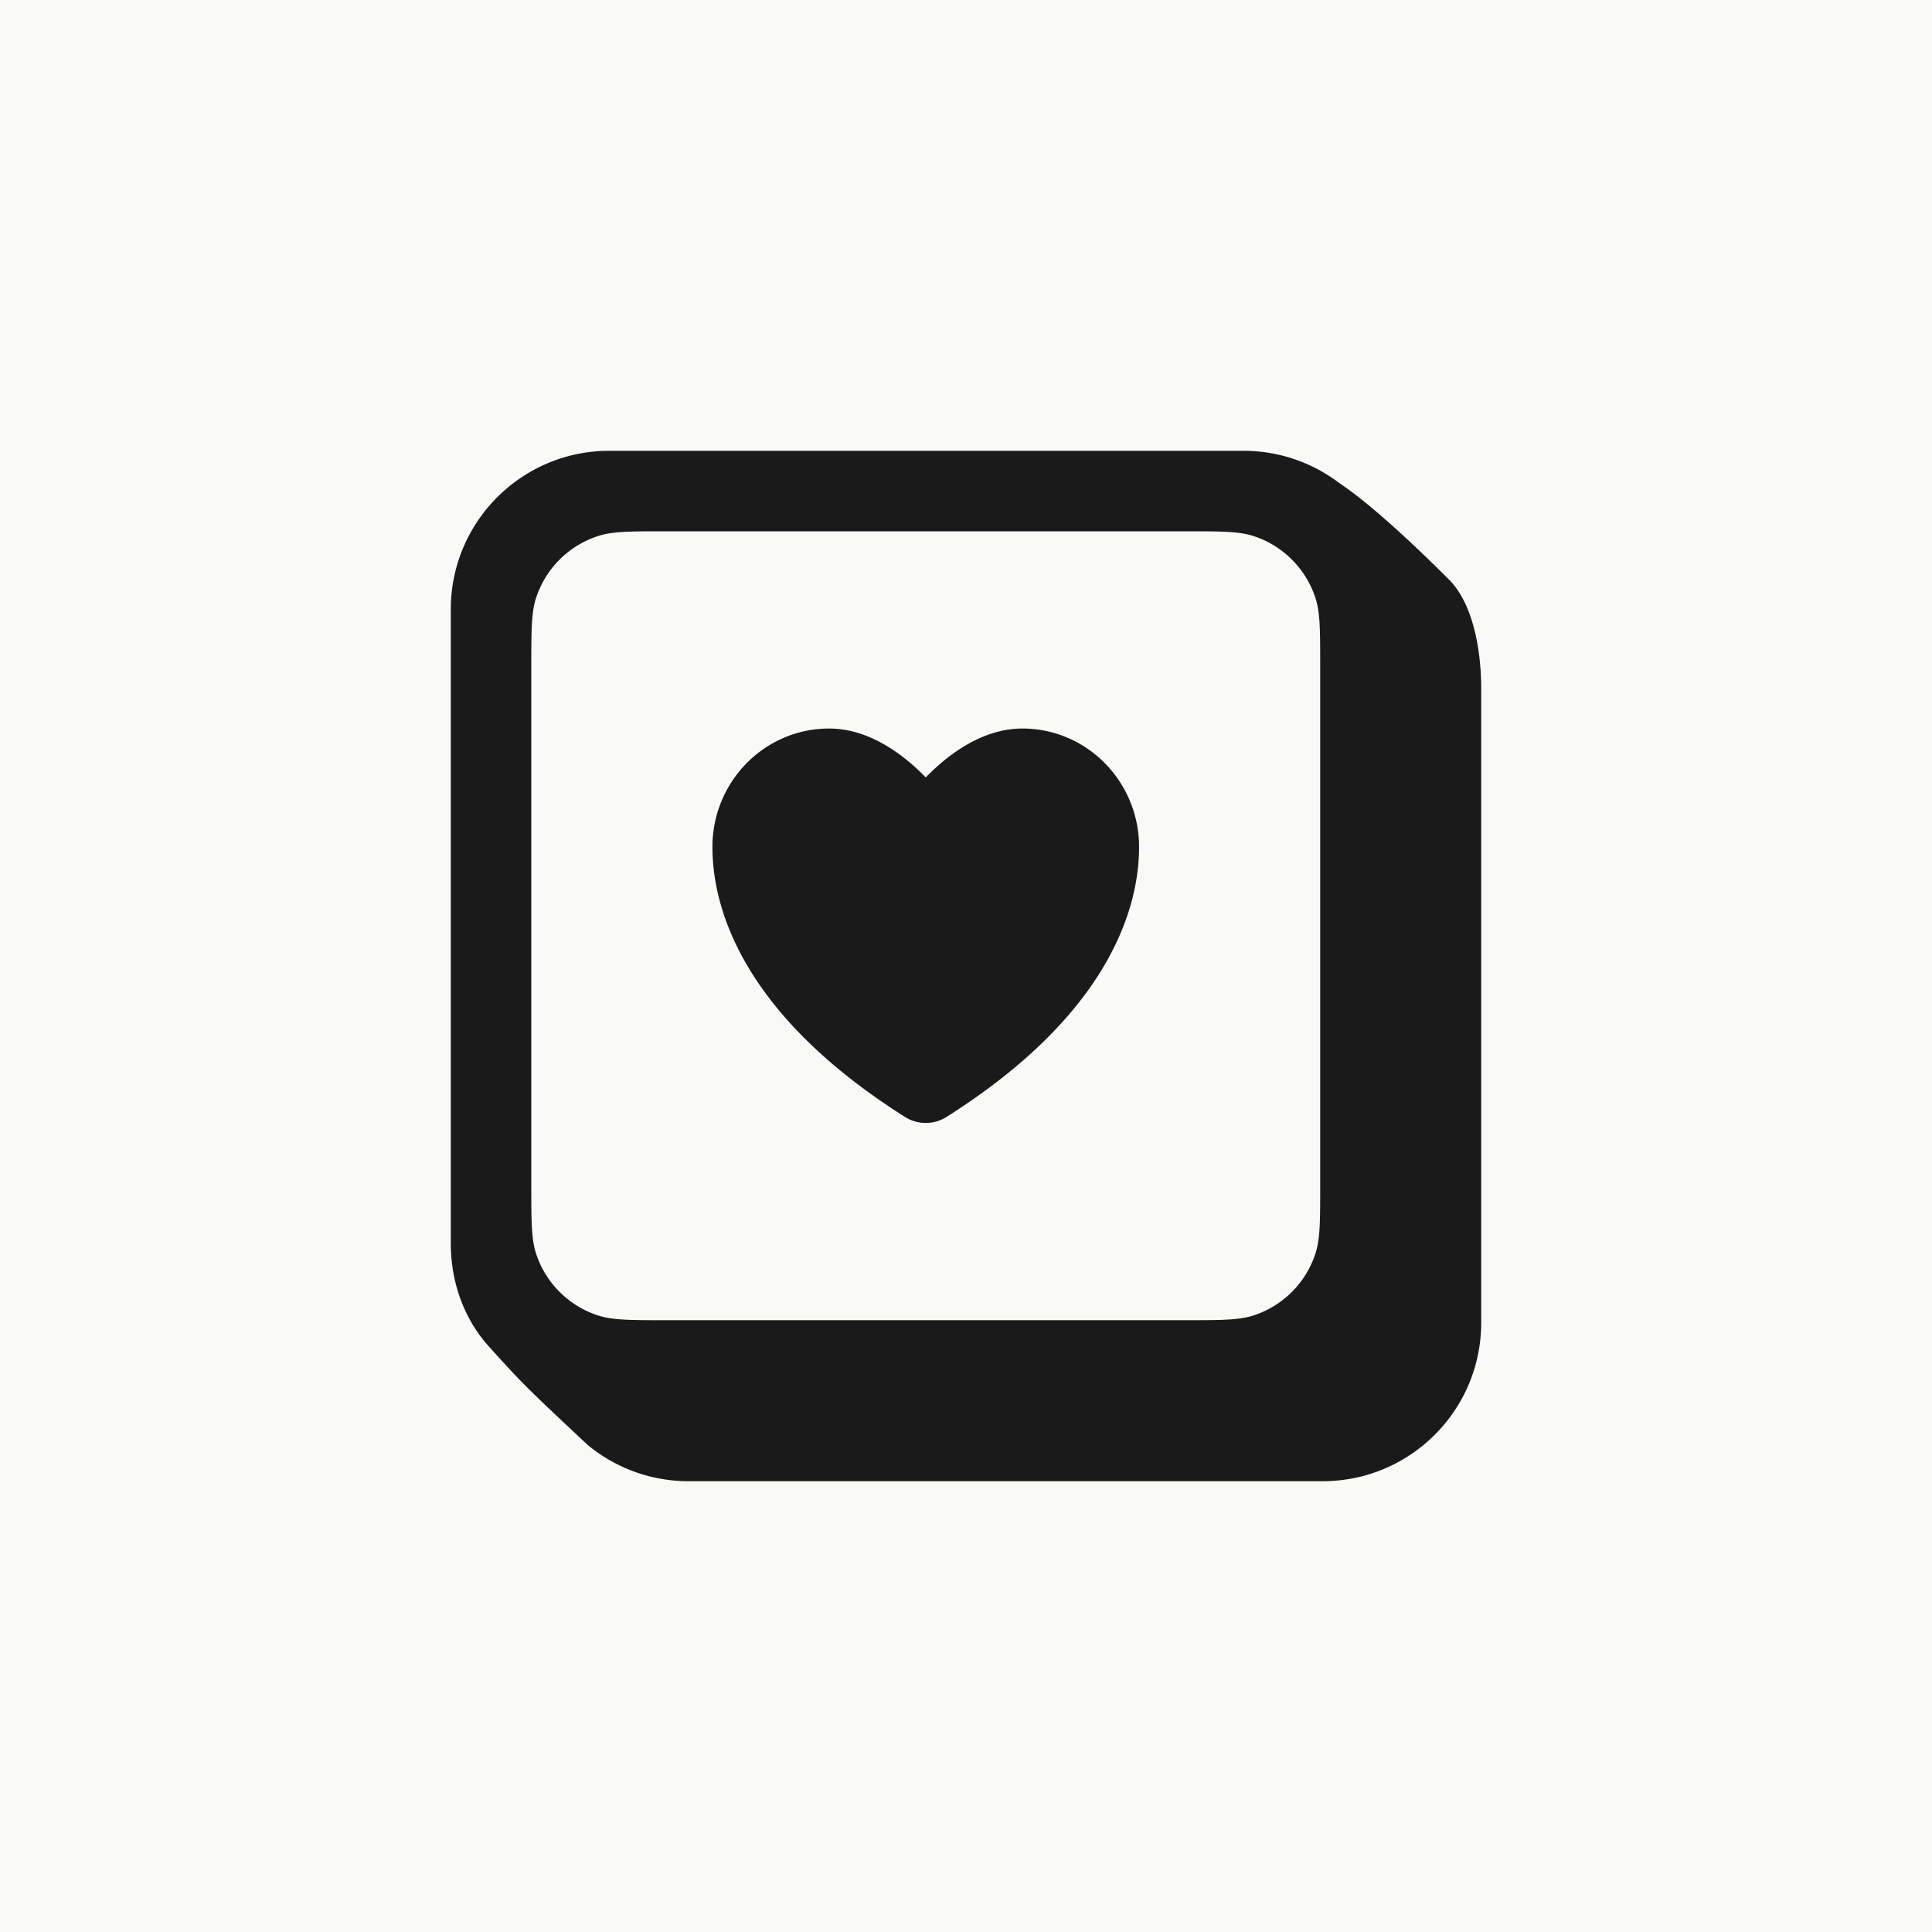 <svg xmlns="http://www.w3.org/2000/svg" width="900" height="900" fill="none"><path fill="#F9F9F7" d="M0 0h900v900H0z"/><path fill="#1A1A1A" fill-rule="evenodd" d="M283.846 210C243.062 210 210 243.062 210 283.846v295.385c0 18.307 6.326 35.354 17.694 47.962 15.956 17.696 17.996 19.608 45.535 45.418l.521.488C286.521 683.657 302.905 690 320.769 690h295.385C656.938 690 690 656.938 690 616.154V320.769c0-17.864-3.75-39.519-15-50.769-26.25-26.249-42.526-39.294-51.109-44.97-12.402-9.431-27.877-15.03-44.66-15.03H283.846zm-34.144 68.594c-2.202 6.779-2.202 15.154-2.202 31.906V552c0 16.752 0 25.127 2.202 31.906a45.005 45.005 0 0 0 28.892 28.892C285.373 615 293.748 615 310.5 615H552c16.752 0 25.127 0 31.906-2.202a45.002 45.002 0 0 0 28.892-28.892C615 577.127 615 568.752 615 552V310.5c0-16.752 0-25.127-2.202-31.906a45.005 45.005 0 0 0-28.892-28.892C577.127 247.5 568.752 247.5 552 247.5H310.5c-16.752 0-25.127 0-31.906 2.202a45.007 45.007 0 0 0-28.892 28.892z" clip-rule="evenodd"/><path fill="#1A1A1A" stroke="#1A1A1A" stroke-linecap="round" stroke-linejoin="round" stroke-width="18.75" d="M386.25 348.75c-24.849 0-45 20.503-45 45.799 0 20.419 7.875 68.882 85.392 117.873a8.683 8.683 0 0 0 4.608 1.328 8.683 8.683 0 0 0 4.608-1.328c77.517-48.991 85.392-97.454 85.392-117.873 0-25.296-20.151-45.799-45-45.799s-45 27.757-45 27.757-20.151-27.757-45-27.757z"/></svg>